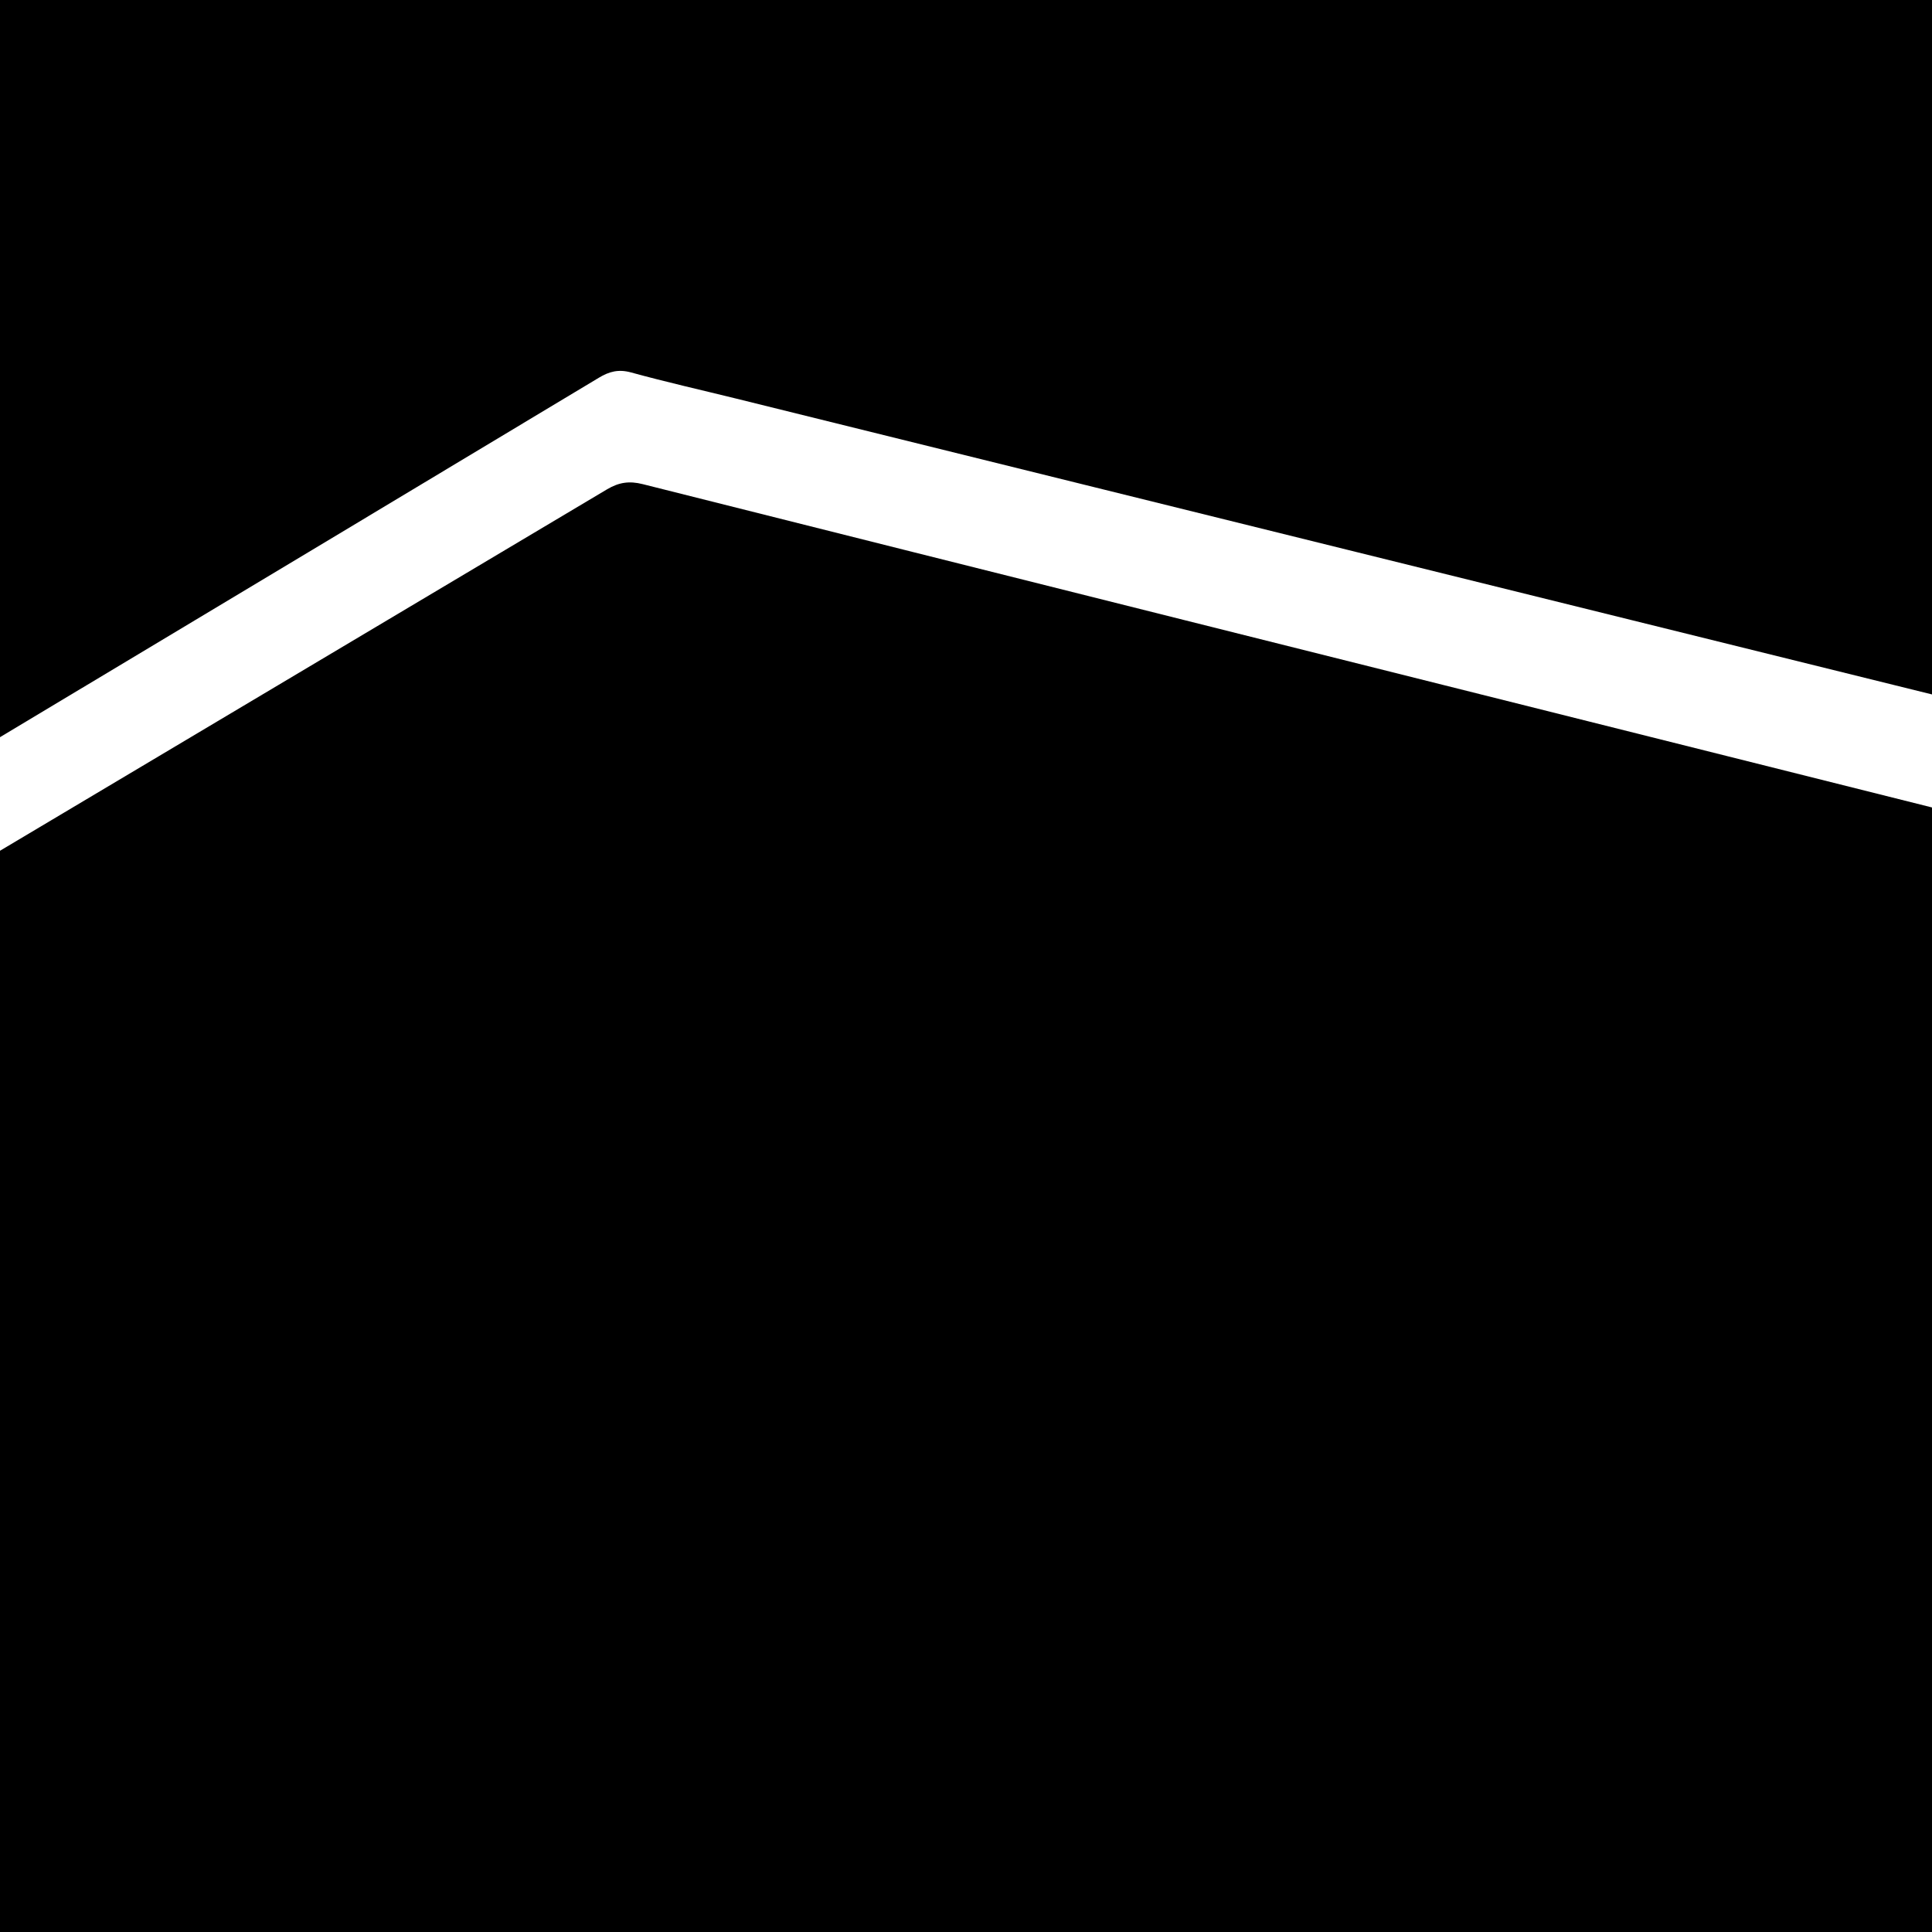 <?xml version="1.0" encoding="UTF-8"?> <svg xmlns="http://www.w3.org/2000/svg" width="32" height="32" viewBox="0 0 32 32" fill="none"><g clip-path="url(#clip0_242_976)"><path d="M-10.388 20.234C-10.285 20.186 -10.178 20.145 -10.081 20.088C-3.367 16.095 3.346 12.102 10.056 8.104C10.252 7.988 10.424 7.963 10.646 8.019C16.633 9.525 22.621 11.023 28.609 12.524C34.829 14.082 41.048 15.643 47.268 17.201C51.257 18.201 55.245 19.2 59.235 20.199C59.317 20.22 59.398 20.246 59.521 20.282C59.524 20.902 59.521 21.529 59.521 22.156C59.521 22.777 59.521 23.398 59.521 24.019V31.565H161.095V0.399C127.245 0.399 93.398 0.399 59.522 0.399V18.297C59.397 18.27 59.306 18.253 59.217 18.232C55.613 17.342 52.01 16.454 48.407 15.562C42.73 14.158 37.052 12.752 31.374 11.347C24.984 9.766 18.592 8.185 12.202 6.604C11.618 6.46 11.032 6.328 10.453 6.169C10.246 6.112 10.092 6.152 9.918 6.257C6.759 8.157 3.598 10.052 0.437 11.948C-3.067 14.051 -6.572 16.154 -10.078 18.255C-10.174 18.314 -10.284 18.351 -10.387 18.399C-10.387 12.246 -10.387 6.093 -10.387 -0.061H161.552V32.036H-10.388C-10.388 28.106 -10.388 24.171 -10.388 20.234Z" fill="black"></path></g><defs><clipPath id="clip0_242_976"><rect width="32" height="32" fill="white"></rect></clipPath></defs></svg> 